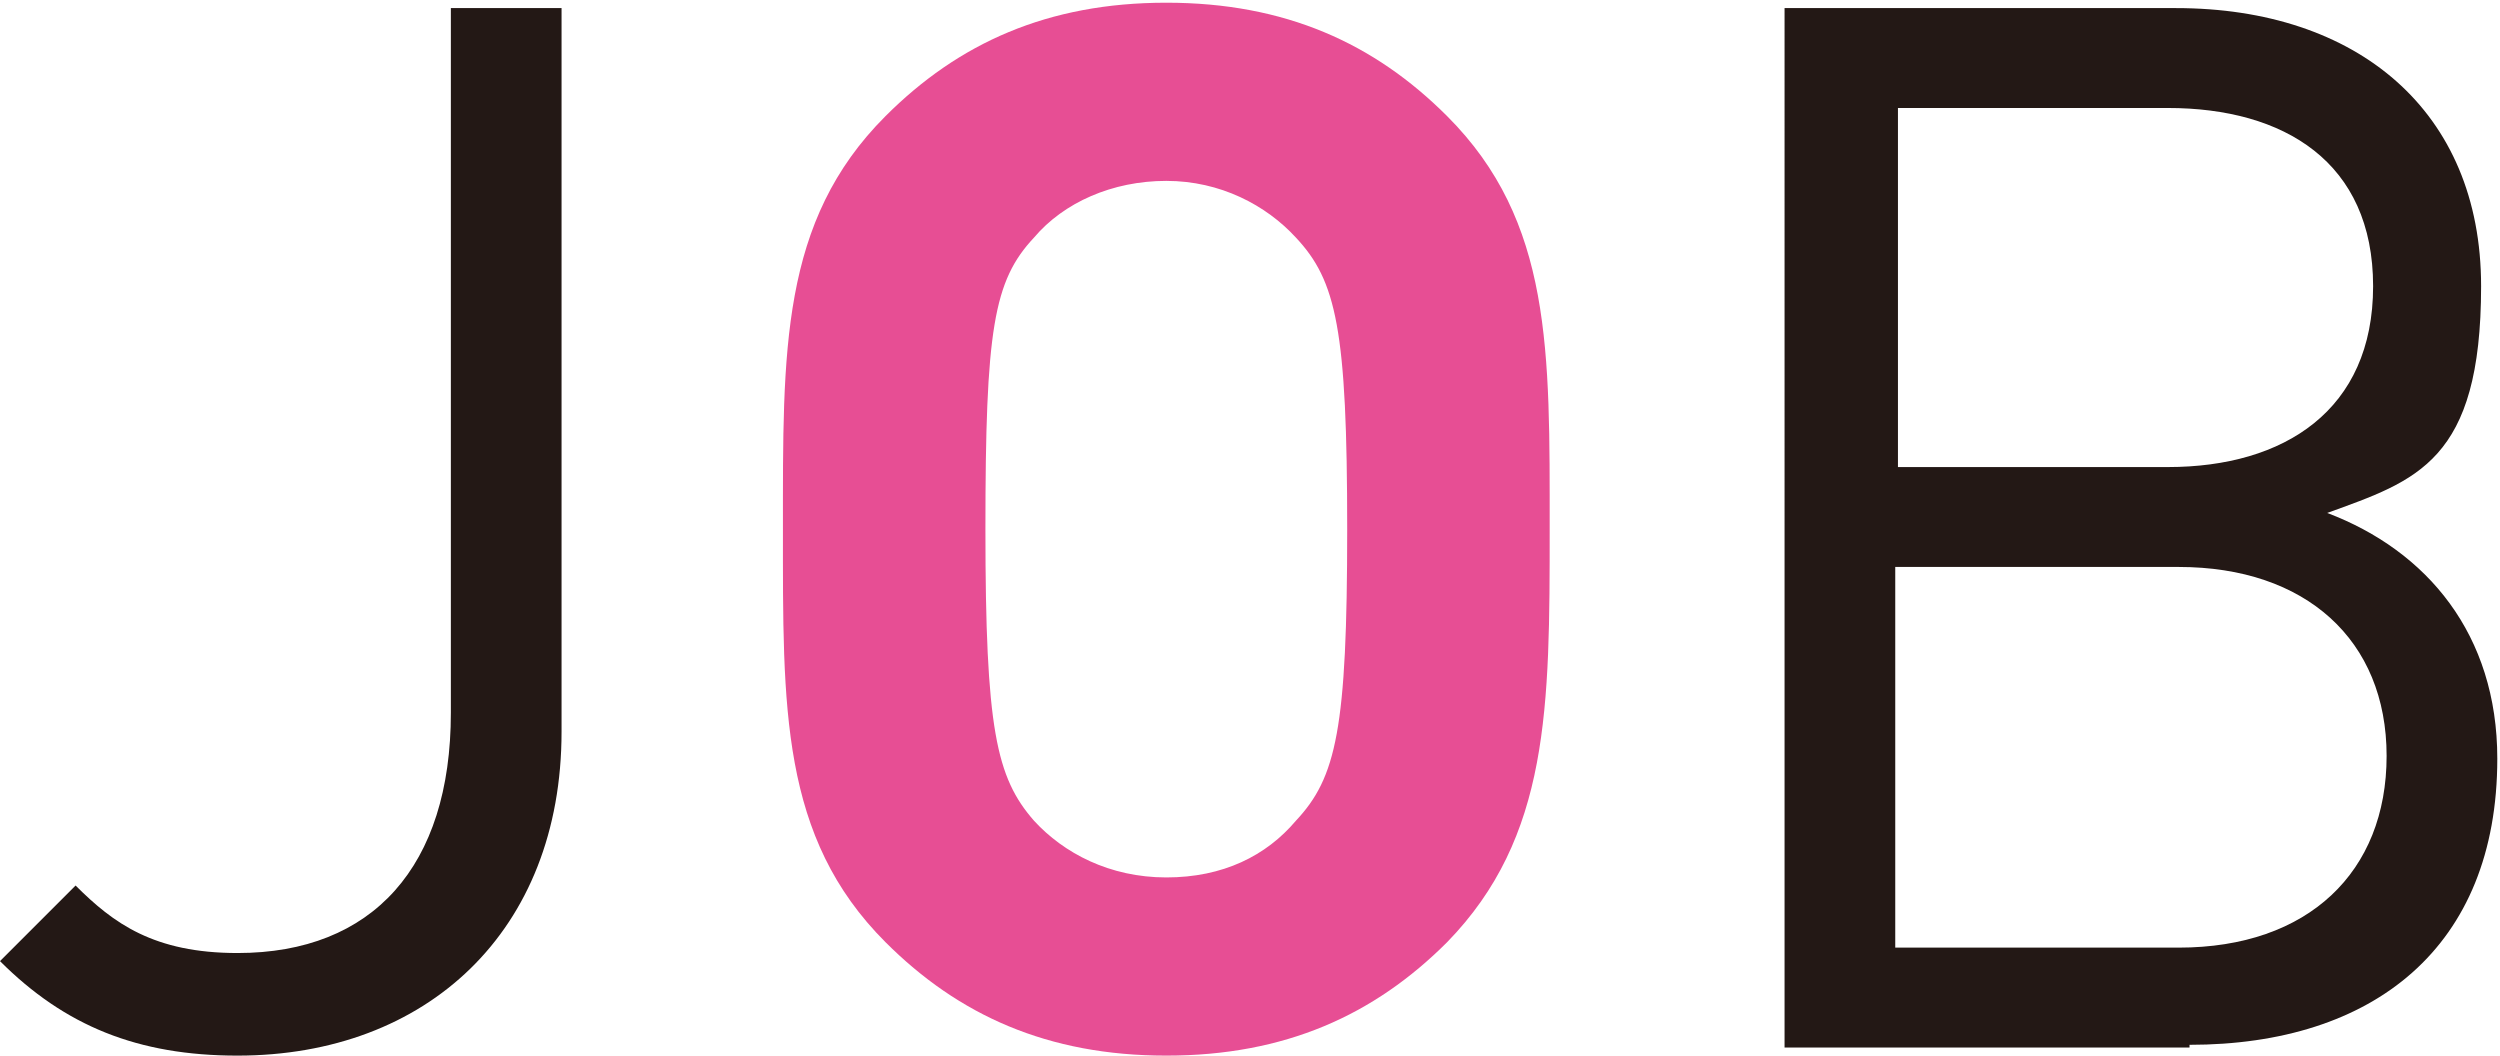<?xml version="1.0" encoding="UTF-8"?>
<svg id="_レイヤー_2" data-name="レイヤー 2" xmlns="http://www.w3.org/2000/svg" width="92.6" height="39.1" viewBox="0 0 92.6 39.1">
  <defs>
    <style>
      .cls-1 {
        fill: #e74e94;
      }

      .cls-2 {
        fill: #231815;
      }
    </style>
  </defs>
  <g id="_デザイン" data-name="デザイン">
    <g>
      <path class="cls-2" d="M8.8,39.1c-3.7,0-6.4-1.1-8.8-3.5l2.8-2.8c1.4,1.4,2.9,2.5,6,2.5,5,0,7.9-3.2,7.9-8.9V.3h4.1V27.1c0,7.4-5,12-12,12Z"/>
      <path class="cls-1" d="M53.6,34.9c-2.7,2.7-6,4.2-10.4,4.2s-7.7-1.5-10.4-4.2c-3.9-3.9-3.8-8.7-3.8-15.3s-.1-11.4,3.8-15.3c2.7-2.7,6-4.2,10.4-4.2s7.7,1.5,10.4,4.2c3.9,3.9,3.8,8.7,3.8,15.3s0,11.4-3.8,15.3Zm-5.6-26.1c-1.1-1.2-2.8-2.1-4.8-2.1s-3.8,.8-4.9,2.1c-1.5,1.6-1.8,3.4-1.8,10.8s.4,9.2,1.8,10.8c1.1,1.2,2.8,2.1,4.9,2.1s3.7-.8,4.8-2.1c1.5-1.6,1.9-3.4,1.9-10.8s-.4-9.2-1.9-10.8Z"/>
      <path class="cls-2" d="M81.1,38.8h-15V.3h14.5c6.7,0,11.3,3.8,11.3,10.3s-2.4,7.2-5.7,8.4c3.7,1.4,6.3,4.5,6.3,9.1,0,7-4.6,10.6-11.4,10.6Zm-.8-34.8h-10v13.3h10c4.3,0,7.6-2.1,7.6-6.7s-3.3-6.6-7.6-6.6Zm.4,17h-10.5v14.1h10.5c4.8,0,7.7-2.8,7.7-7.1s-3-7-7.7-7Z"/>
    </g>
  </g>
</svg>